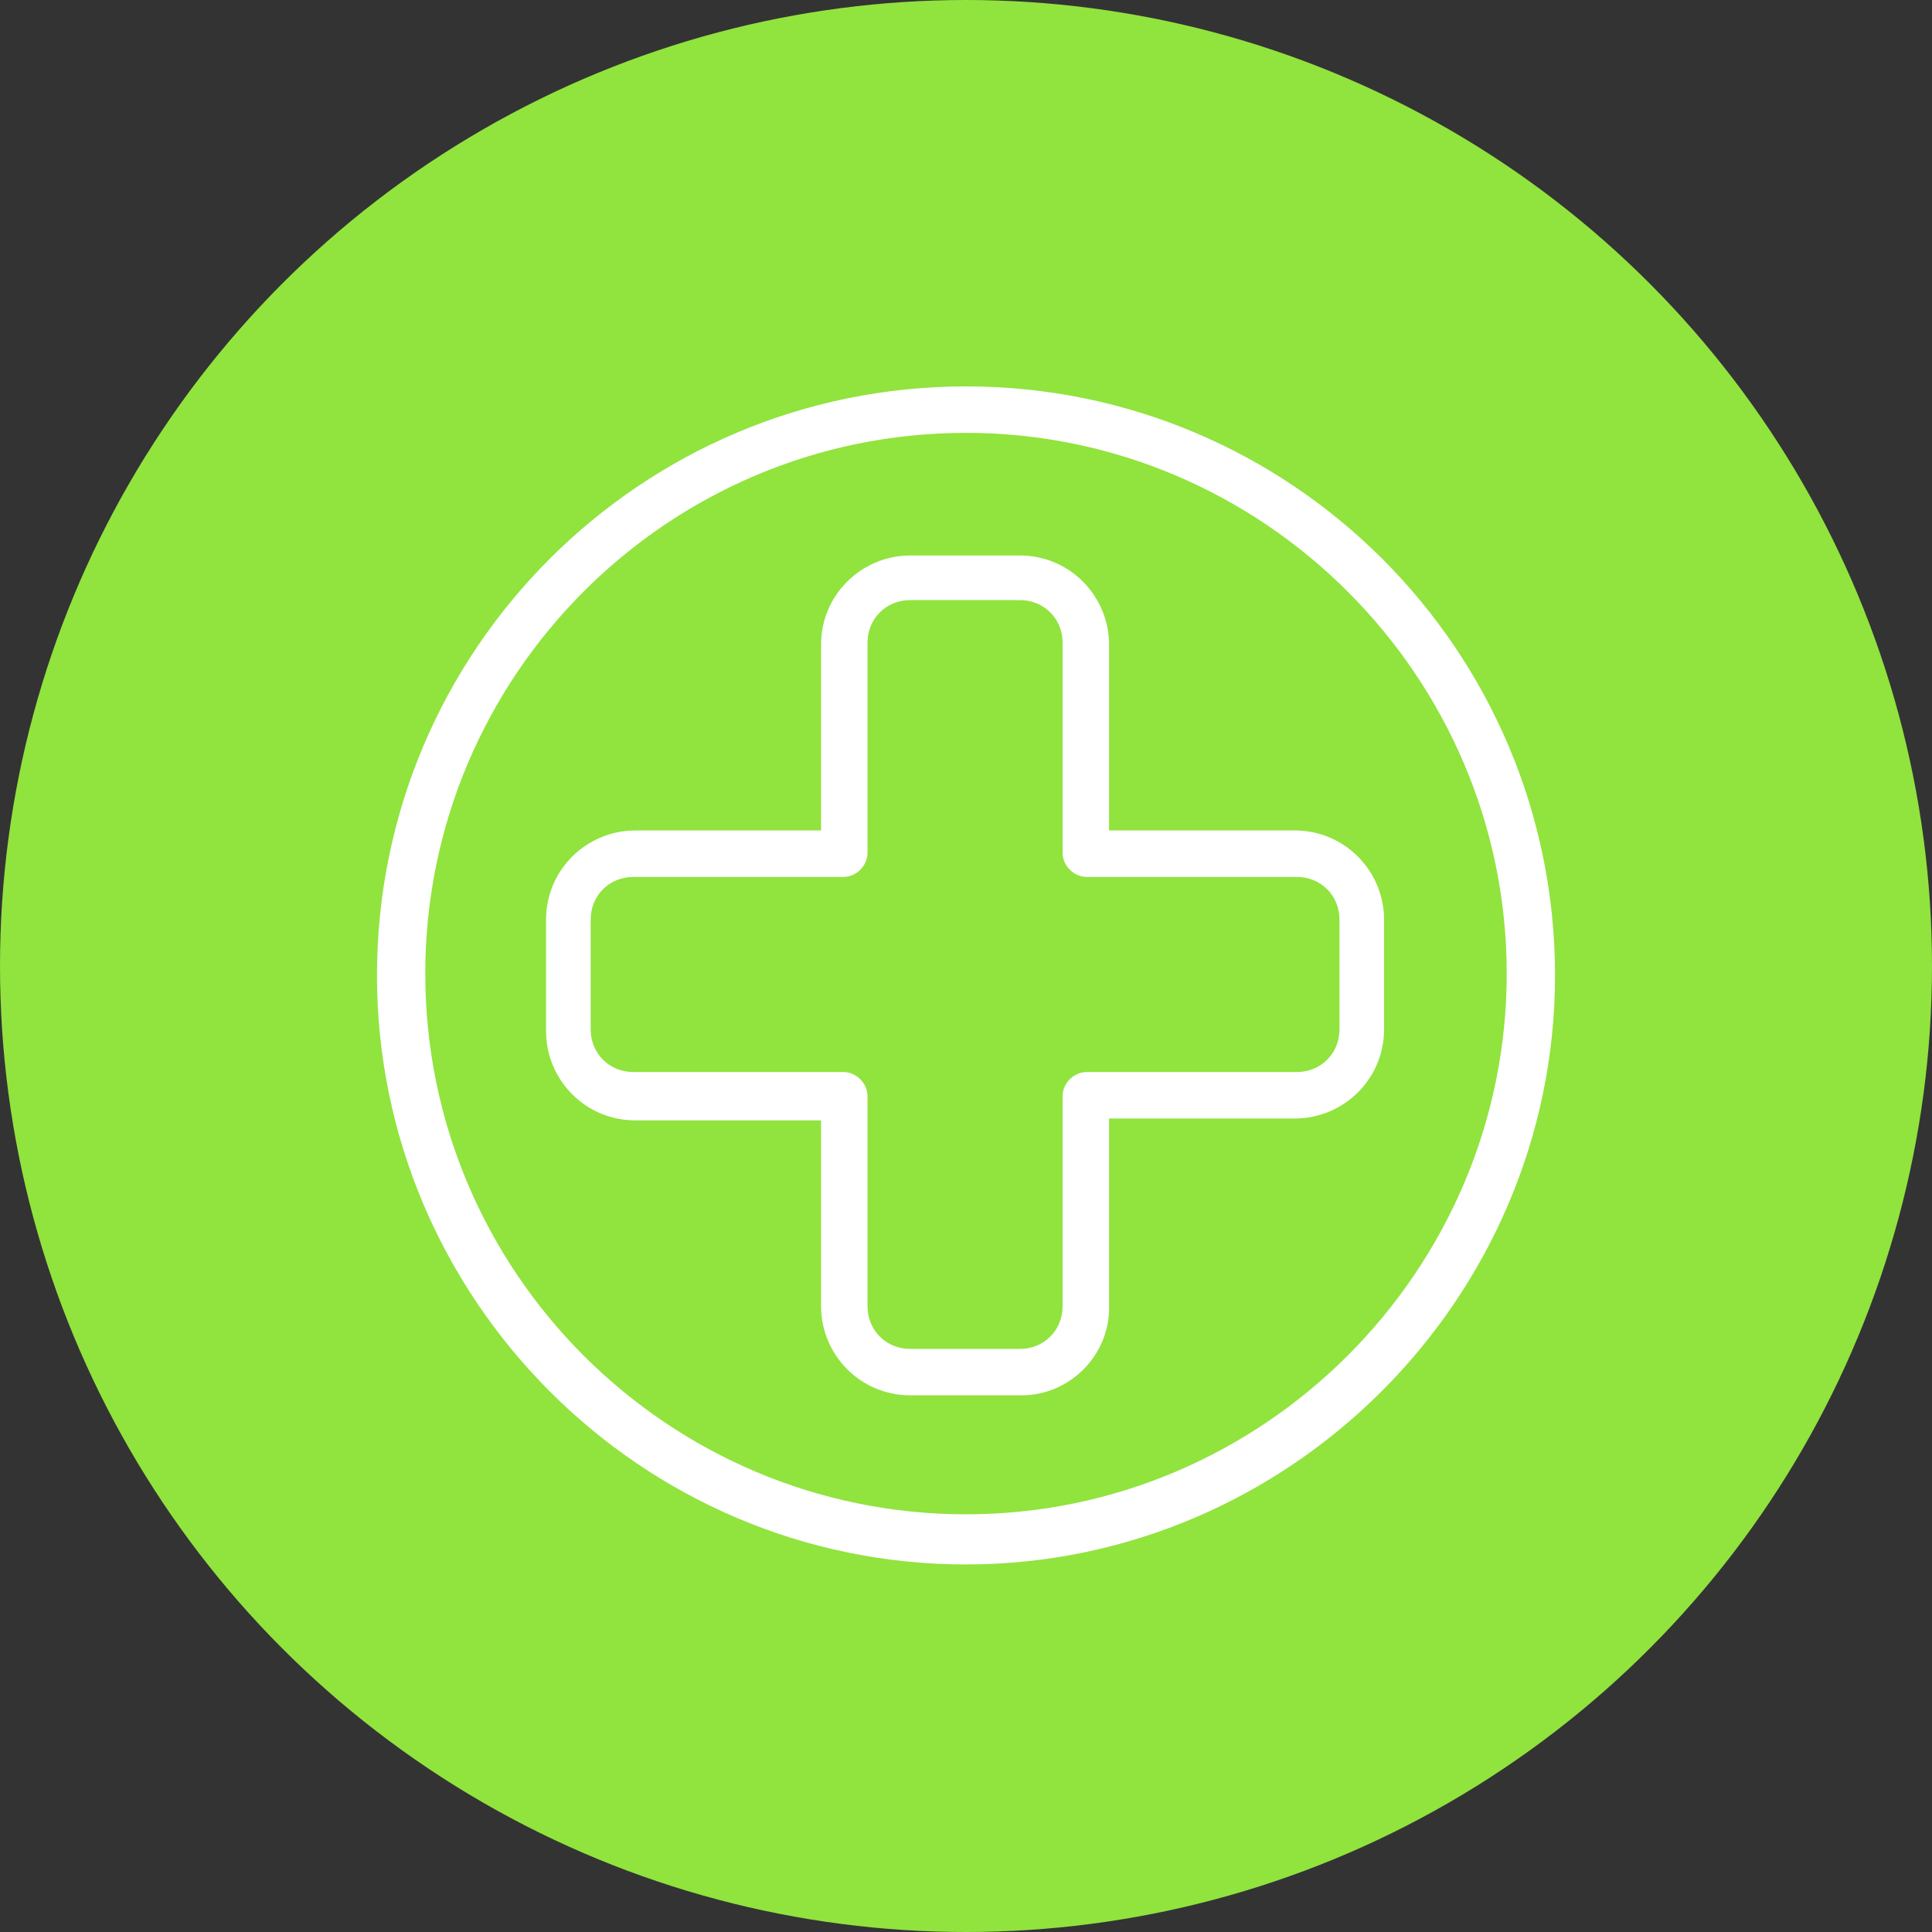 <svg width="41" height="41" viewBox="0 0 41 41" fill="none" xmlns="http://www.w3.org/2000/svg">
<rect x="0" y="0" width="41" height="41" fill="#333333" stroke="none"/>
<circle cx="20.5" cy="20.5" r="20.5" fill="#91E33E"/>
<path d="M20.5 33.2C13.599 33.2 8 27.561 8 20.7C8 13.8 13.599 8.2 20.5 8.2C27.401 8.2 33 13.8 33 20.7C33 27.561 27.361 33.2 20.5 33.2ZM20.5 9.186C14.151 9.186 9.025 14.352 9.025 20.661C9.025 27.009 14.191 32.136 20.5 32.136C26.809 32.136 31.975 26.97 31.975 20.661C31.975 14.352 26.809 9.186 20.5 9.186Z" fill="white"/>
<path d="M21.683 29.611H19.317C18.252 29.611 17.424 28.744 17.424 27.719V23.776H13.481C12.416 23.776 11.588 22.908 11.588 21.883V19.517C11.588 18.452 12.456 17.624 13.481 17.624H17.424V13.681C17.424 12.616 18.292 11.788 19.317 11.788H21.643C22.708 11.788 23.536 12.656 23.536 13.681V17.624H27.479C28.544 17.624 29.372 18.492 29.372 19.517V21.843C29.372 22.908 28.505 23.736 27.479 23.736H23.536V27.679C23.576 28.744 22.708 29.611 21.683 29.611ZM13.441 18.61C12.929 18.61 12.535 19.004 12.535 19.517V21.843C12.535 22.356 12.929 22.75 13.441 22.75H17.897C18.173 22.75 18.41 22.987 18.41 23.263V27.719C18.41 28.231 18.804 28.626 19.317 28.626H21.643C22.156 28.626 22.55 28.231 22.55 27.719V23.263C22.55 22.987 22.787 22.75 23.063 22.75H27.519C28.031 22.75 28.426 22.356 28.426 21.843V19.517C28.426 19.004 28.031 18.61 27.519 18.61H23.063C22.787 18.61 22.55 18.373 22.55 18.097V13.641C22.55 13.129 22.156 12.735 21.643 12.735H19.317C18.804 12.735 18.41 13.129 18.41 13.641V18.097C18.41 18.373 18.173 18.61 17.897 18.61H13.441Z" fill="white"/>
</svg>
